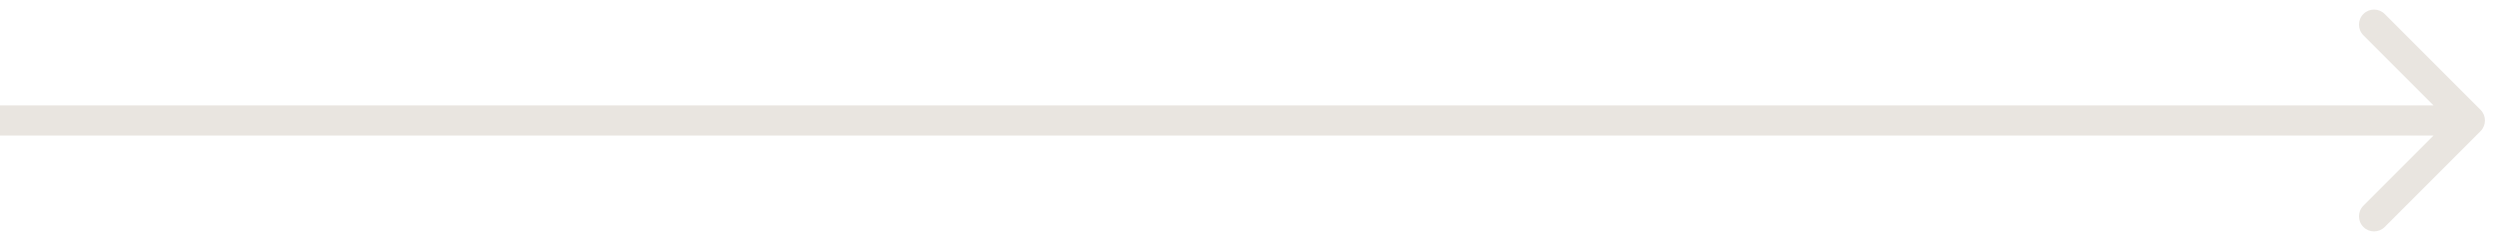 <?xml version="1.0" encoding="UTF-8"?> <svg xmlns="http://www.w3.org/2000/svg" width="83" height="8" viewBox="0 0 83 8" fill="none"> <path d="M82.354 4.354C82.549 4.158 82.549 3.842 82.354 3.646L79.172 0.464C78.976 0.269 78.66 0.269 78.465 0.464C78.269 0.66 78.269 0.976 78.465 1.172L81.293 4L78.465 6.828C78.269 7.024 78.269 7.34 78.465 7.536C78.66 7.731 78.976 7.731 79.172 7.536L82.354 4.354ZM0 4.5H82V3.5H0V4.5Z" fill="#E9E5E0"></path> </svg> 